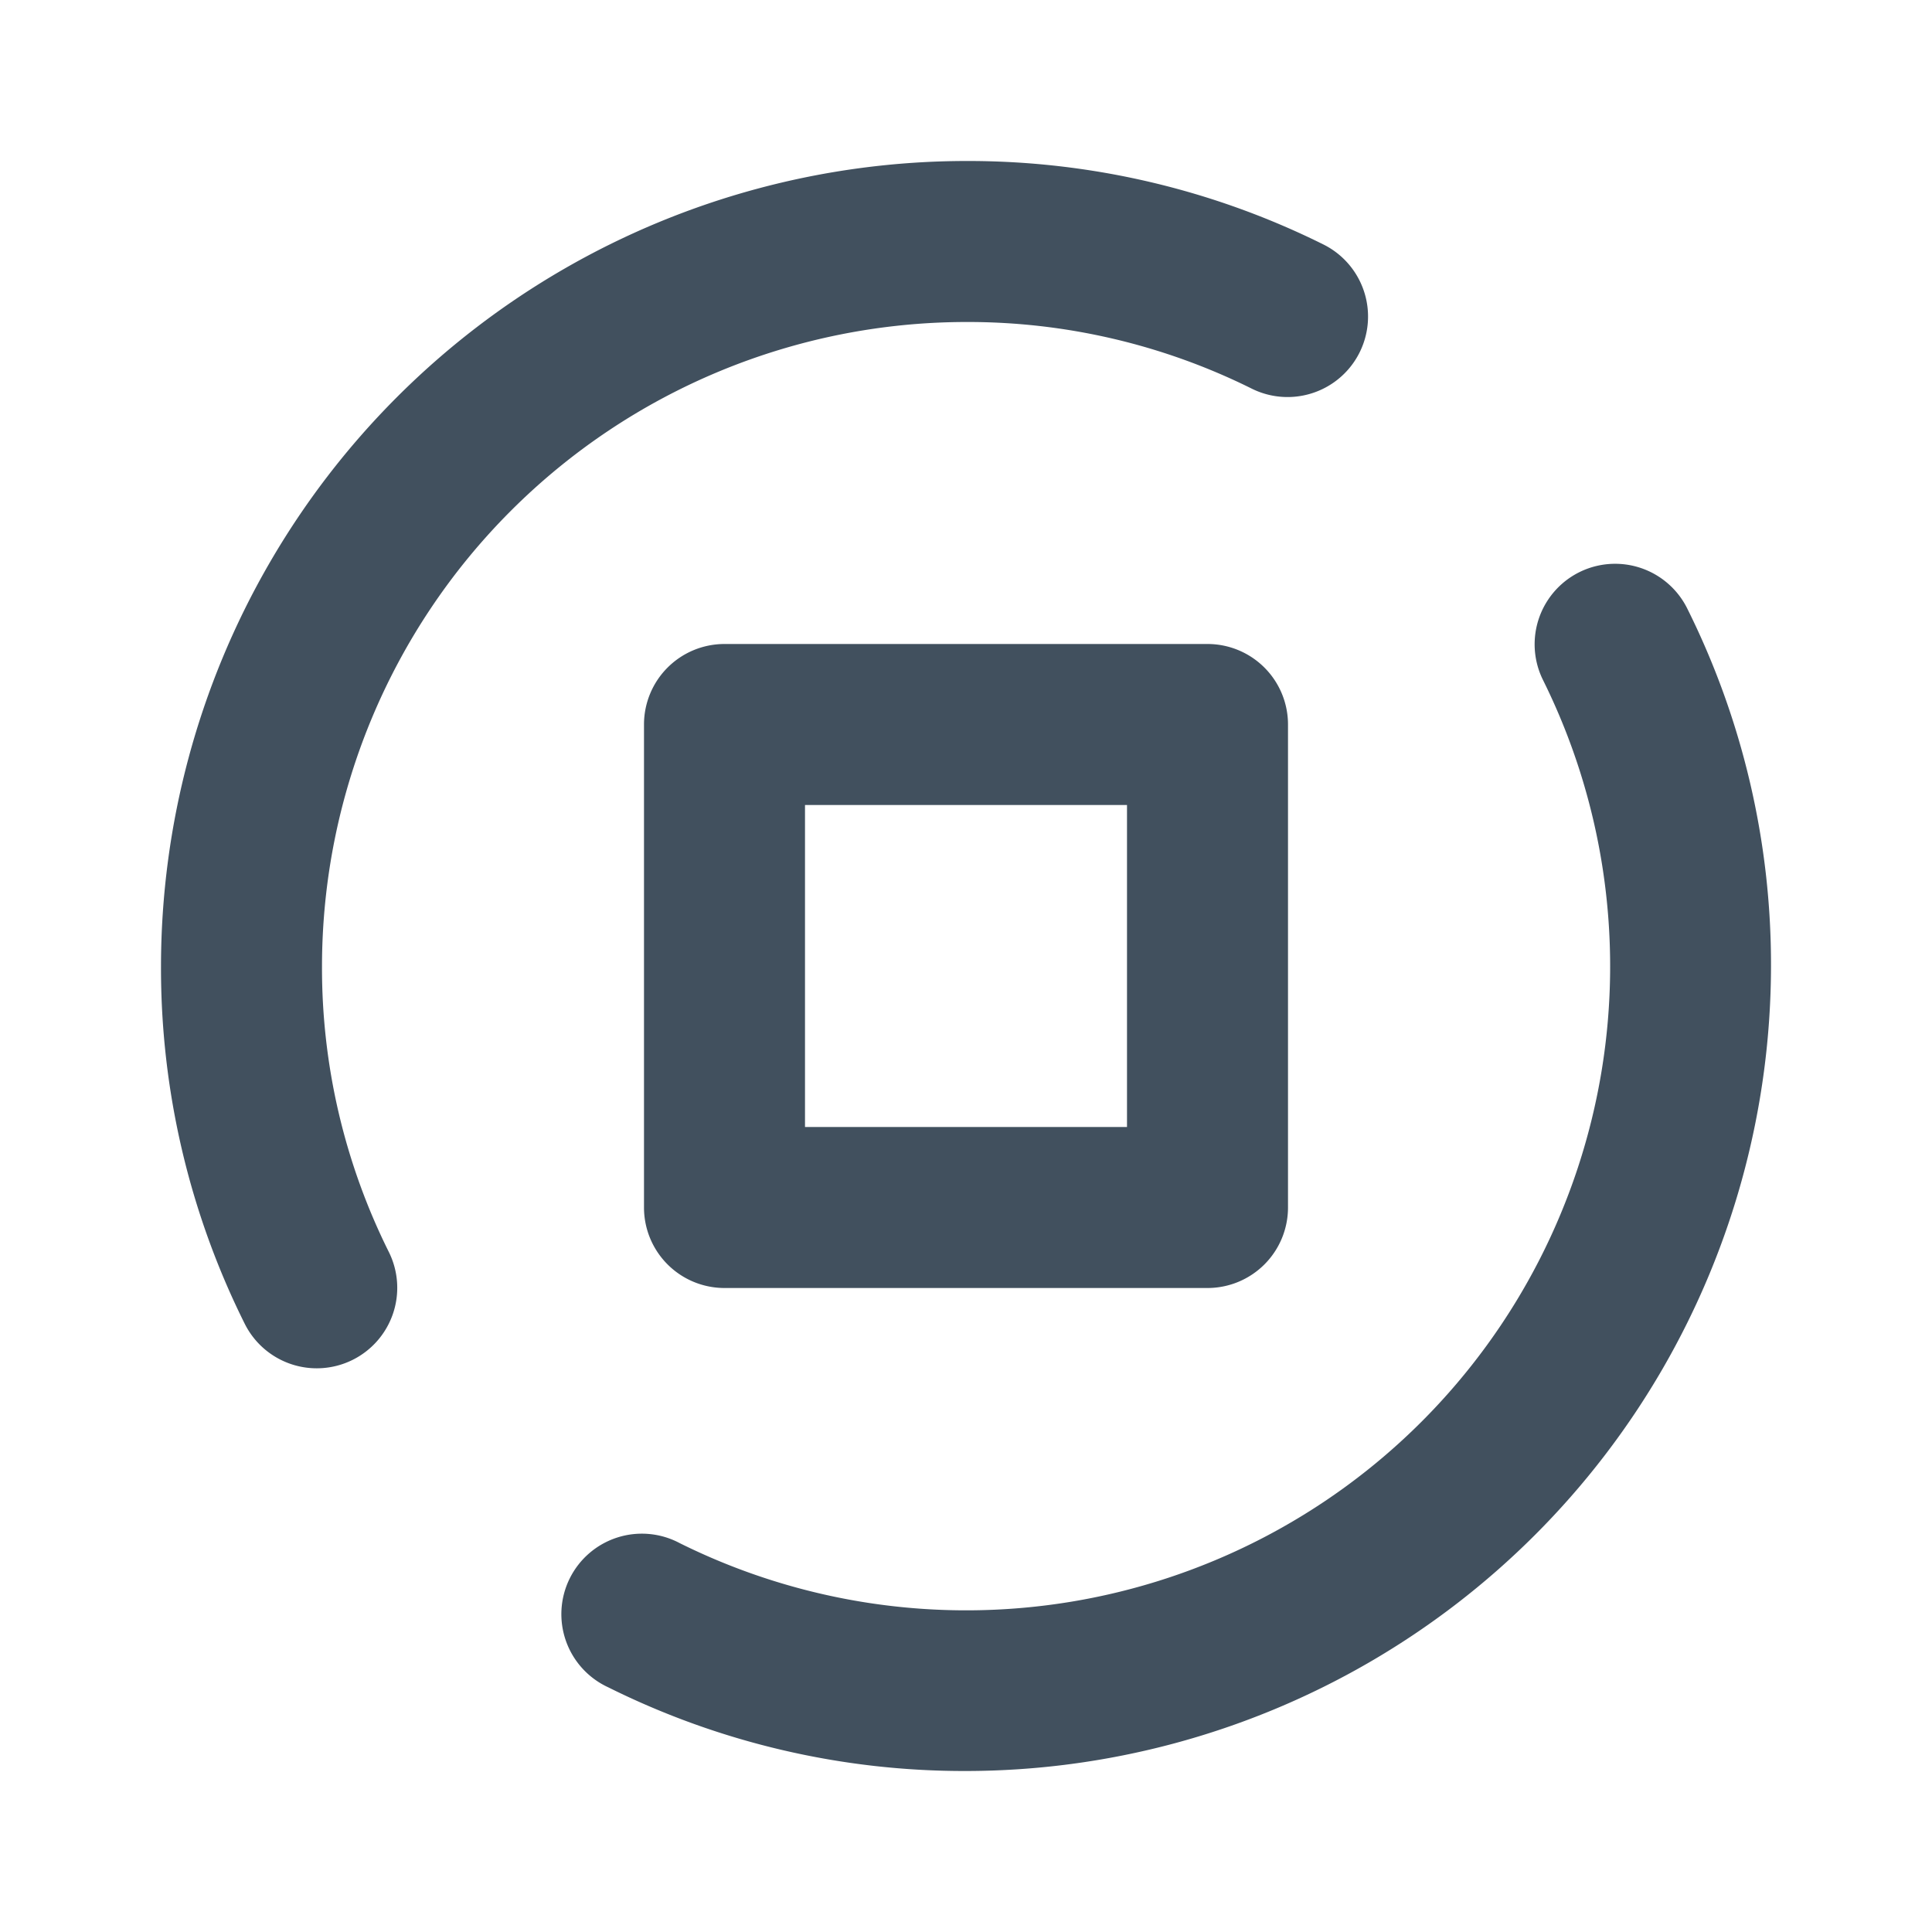 <svg id="ic_auto_size_24" xmlns="http://www.w3.org/2000/svg" width="24" height="24" viewBox="0 0 24 24">
  <rect id="backplate" width="24" height="24" fill="none"/>
  <path id="icon" d="M12,22a9.913,9.913,0,0,1-4.443-1.039,1,1,0,1,1,.888-1.791A8,8,0,0,0,19.165,8.442a1,1,0,0,1,1.791-.89A9.91,9.91,0,0,1,22,12,10.011,10.011,0,0,1,12,22m-7.62-5.107a1,1,0,0,0,.45-1.341A7.906,7.906,0,0,1,4,12a8.009,8.009,0,0,1,8-8,7.917,7.917,0,0,1,3.556.831,1,1,0,0,0,.89-1.791A9.907,9.907,0,0,0,12,2,10.011,10.011,0,0,0,2,12a9.893,9.893,0,0,0,1.039,4.442,1,1,0,0,0,1.341.451M16,15V9a1,1,0,0,0-1-1H9A1,1,0,0,0,8,9v6a1,1,0,0,0,1,1h6a1,1,0,0,0,1-1m-6-5h4v4H10Z" fill="#41505e"/>
</svg>
